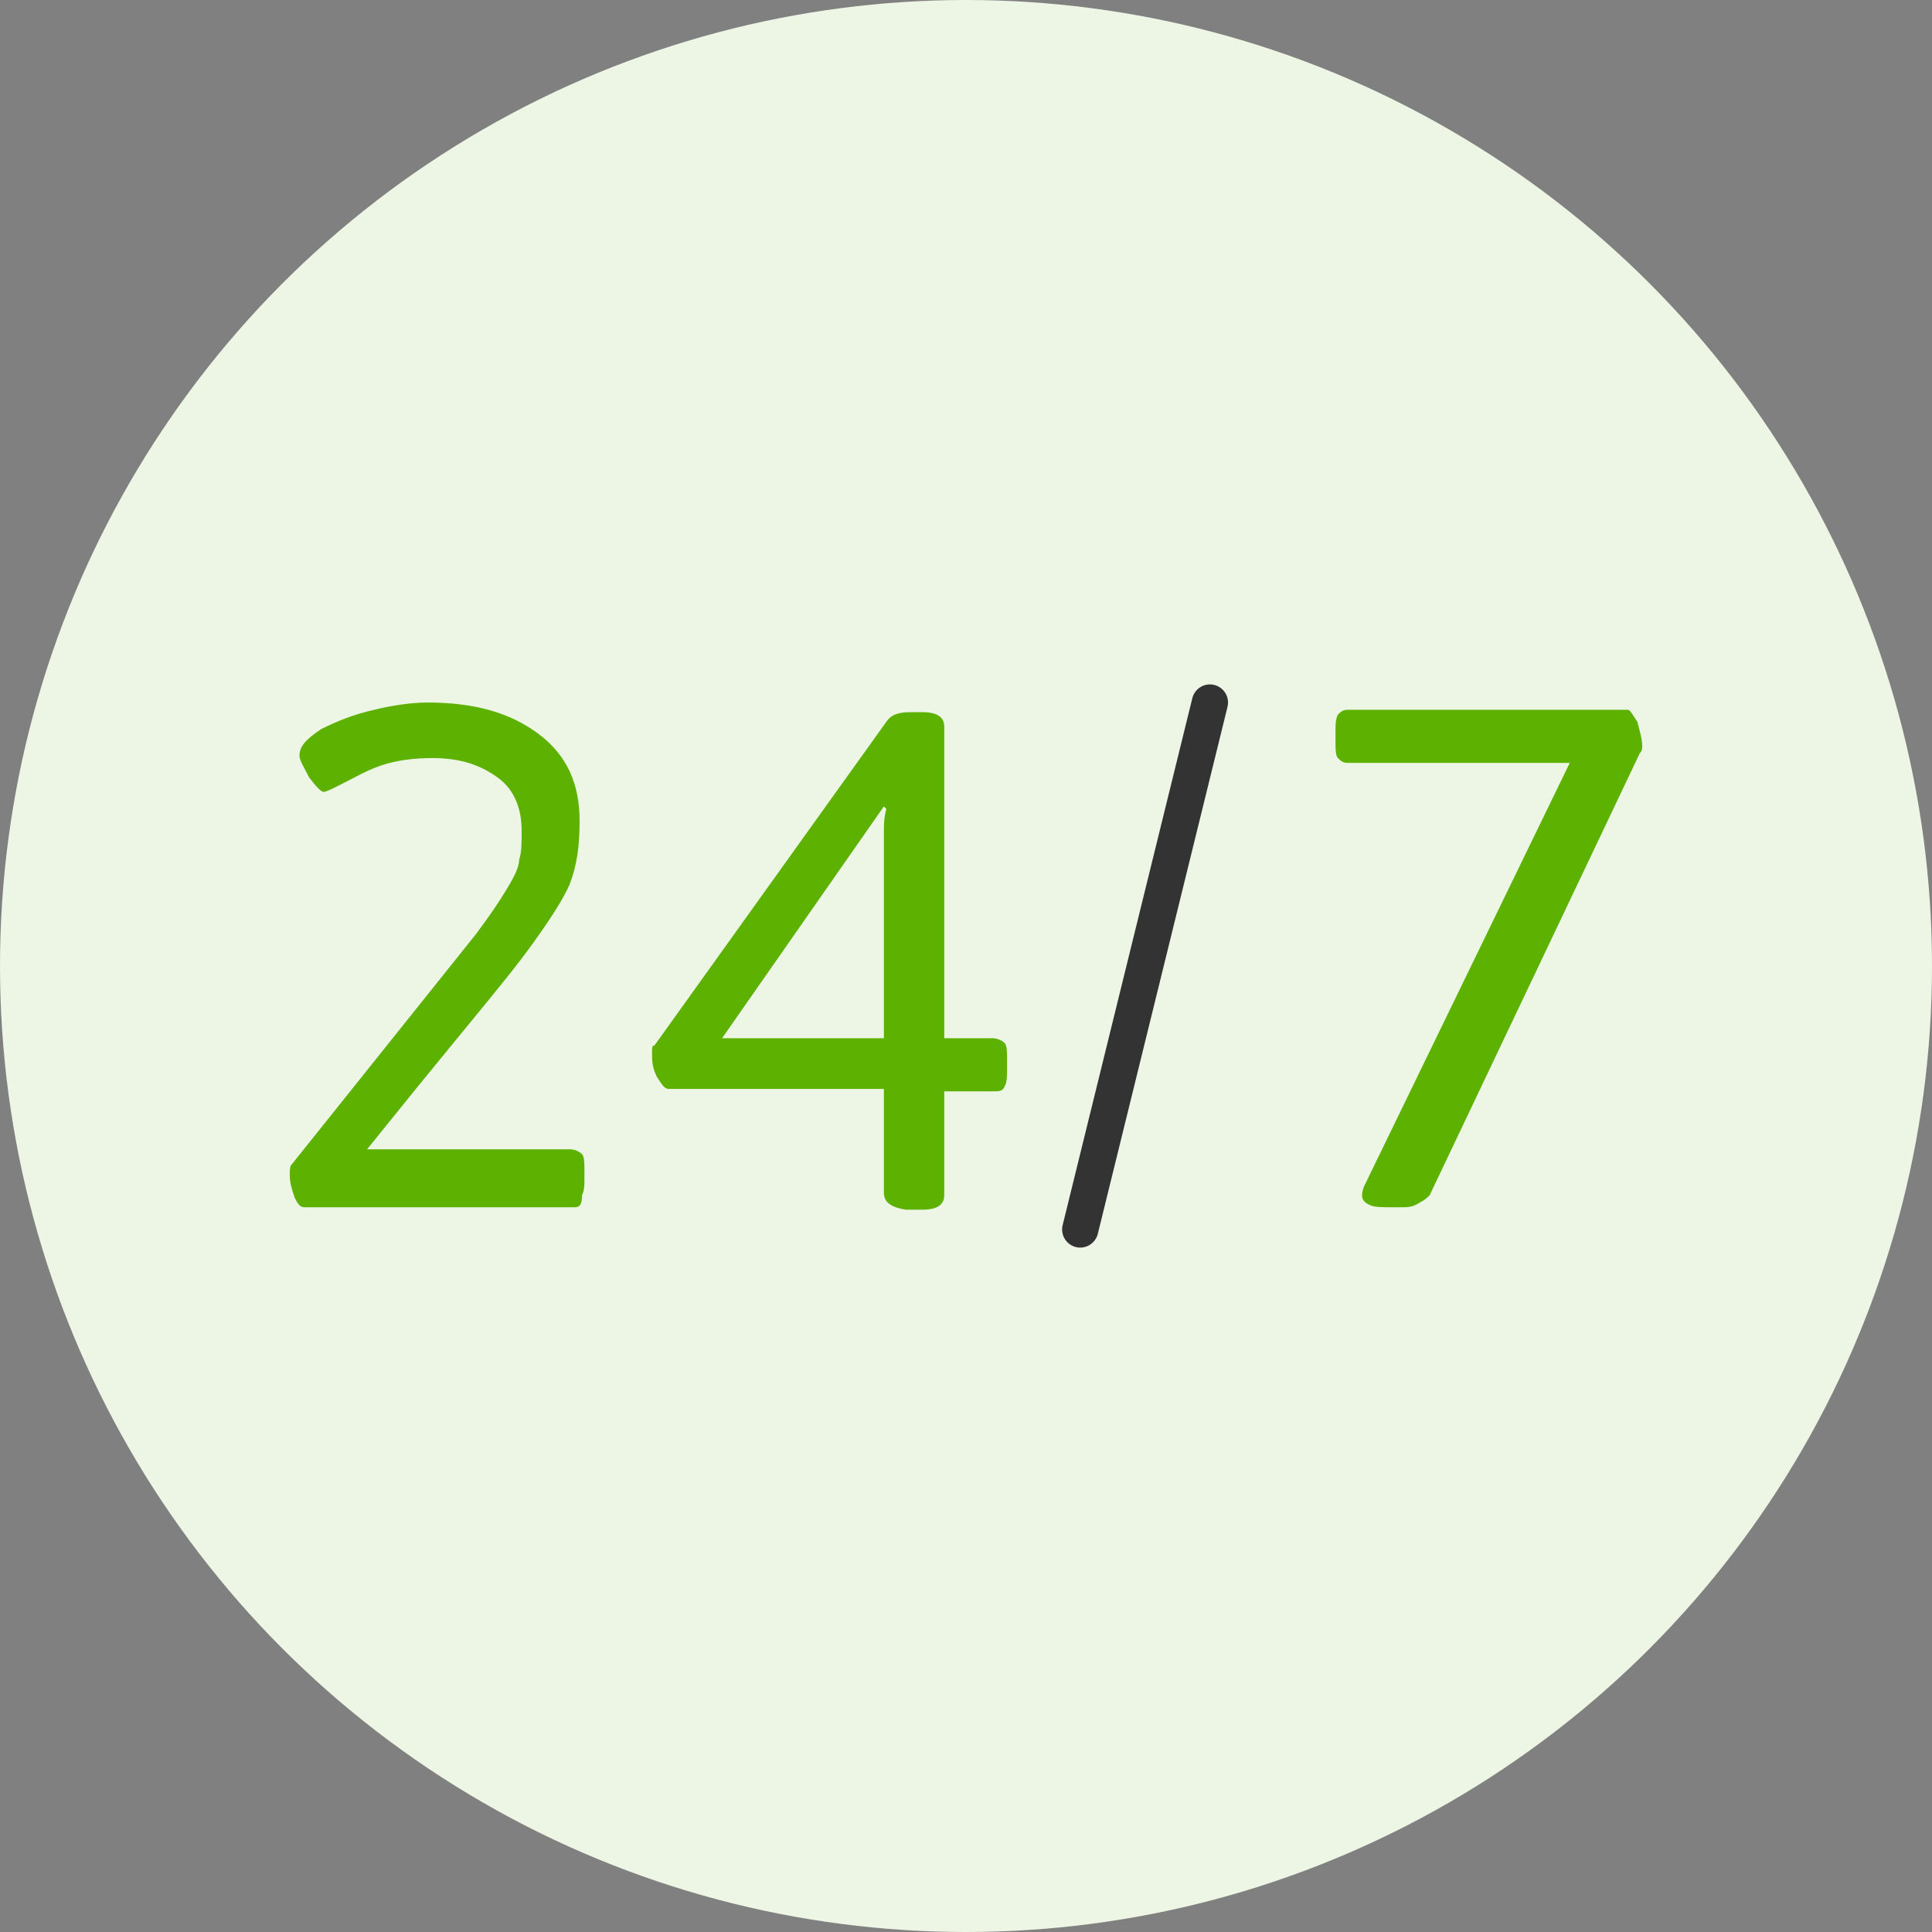 <svg xmlns="http://www.w3.org/2000/svg" id="Layer_1" data-name="Layer 1" width="80" height="80" viewBox="0 0 80 80"><rect x="0" y="0" width="80" height="80" fill="#808080" stroke="none"/><defs><style>      .cls-1 {        fill: #edf5e5;      }      .cls-1, .cls-2 {        stroke-width: 0px;      }      .cls-2 {        fill: #5db100;      }      .cls-3 {        fill: #fff;        stroke: #333;        stroke-linecap: round;        stroke-linejoin: round;        stroke-width: 1.5px;      }    </style></defs><circle class="cls-1" cx="40" cy="40" r="40"></circle><g id="Page-1"><g id="_247-asist" data-name="247-asist"><path id="Path" class="cls-2" d="M12.2,49.59c-.1-.3-.2-.6-.2-.9s0-.4.1-.5l7.6-9.5c.6-.8,1-1.4,1.3-1.9s.5-.9.5-1.2c.1-.3.1-.7.1-1.2,0-.9-.3-1.7-1-2.2-.7-.5-1.5-.8-2.7-.8-.8,0-1.5.1-2.1.3-.6.2-1.1.5-1.7.8-.4.2-.6.3-.7.3s-.3-.2-.6-.6c-.2-.4-.4-.7-.4-.9,0-.4.3-.7.9-1.1.6-.3,1.3-.6,2.2-.8.8-.2,1.6-.3,2.2-.3,1.9,0,3.4.4,4.6,1.3s1.7,2.1,1.7,3.6c0,1-.1,1.8-.4,2.6-.3.7-.9,1.6-1.7,2.7-.8,1.1-2.4,3-4.6,5.7l-2.1,2.6h8.4c.2,0,.4.1.5.2.1.1.1.4.1.7v.3c0,.3,0,.5-.1.7,0,.4-.1.5-.3.5h-11.2c-.2,0-.3-.2-.4-.4Z"></path><path id="Shape" class="cls-2" d="M36.6,49.39v-4.3h-8.9c-.2,0-.3-.2-.5-.5-.2-.4-.2-.7-.2-1,0-.2,0-.3.1-.3l9.6-13.4c.2-.3.5-.4,1-.4h.5c.6,0,.9.2.9.6v12.9h2c.2,0,.4.1.5.2.1.1.1.4.1.7v.4c0,.3,0,.5-.1.7-.1.2-.2.2-.5.2h-2v4.3c0,.4-.3.6-.9.6h-.7c-.6-.1-.9-.3-.9-.7ZM36.6,42.99v-8.6c0-.2,0-.5.1-.9l-.1-.1-6.7,9.6h6.7Z"></path><path id="Path-2" data-name="Path" class="cls-2" d="M56.7,49.89c-.2-.1-.3-.2-.3-.4,0,0,0-.2.1-.4l8.5-17.5h-9.2c-.2,0-.3-.1-.4-.2-.1-.1-.1-.4-.1-.7v-.4c0-.3,0-.5.1-.7.1-.1.2-.2.4-.2h11.6c.1,0,.2.2.4.5.1.4.2.7.2,1,0,.1,0,.2-.1.3l-8.7,18.3c-.1.1-.2.2-.4.3-.3.2-.5.2-.8.2h-.4c-.4,0-.7,0-.9-.1Z"></path><line class="cls-3" x1="50.1" y1="29.09" x2="44.73" y2="50.91"></line></g></g></svg>